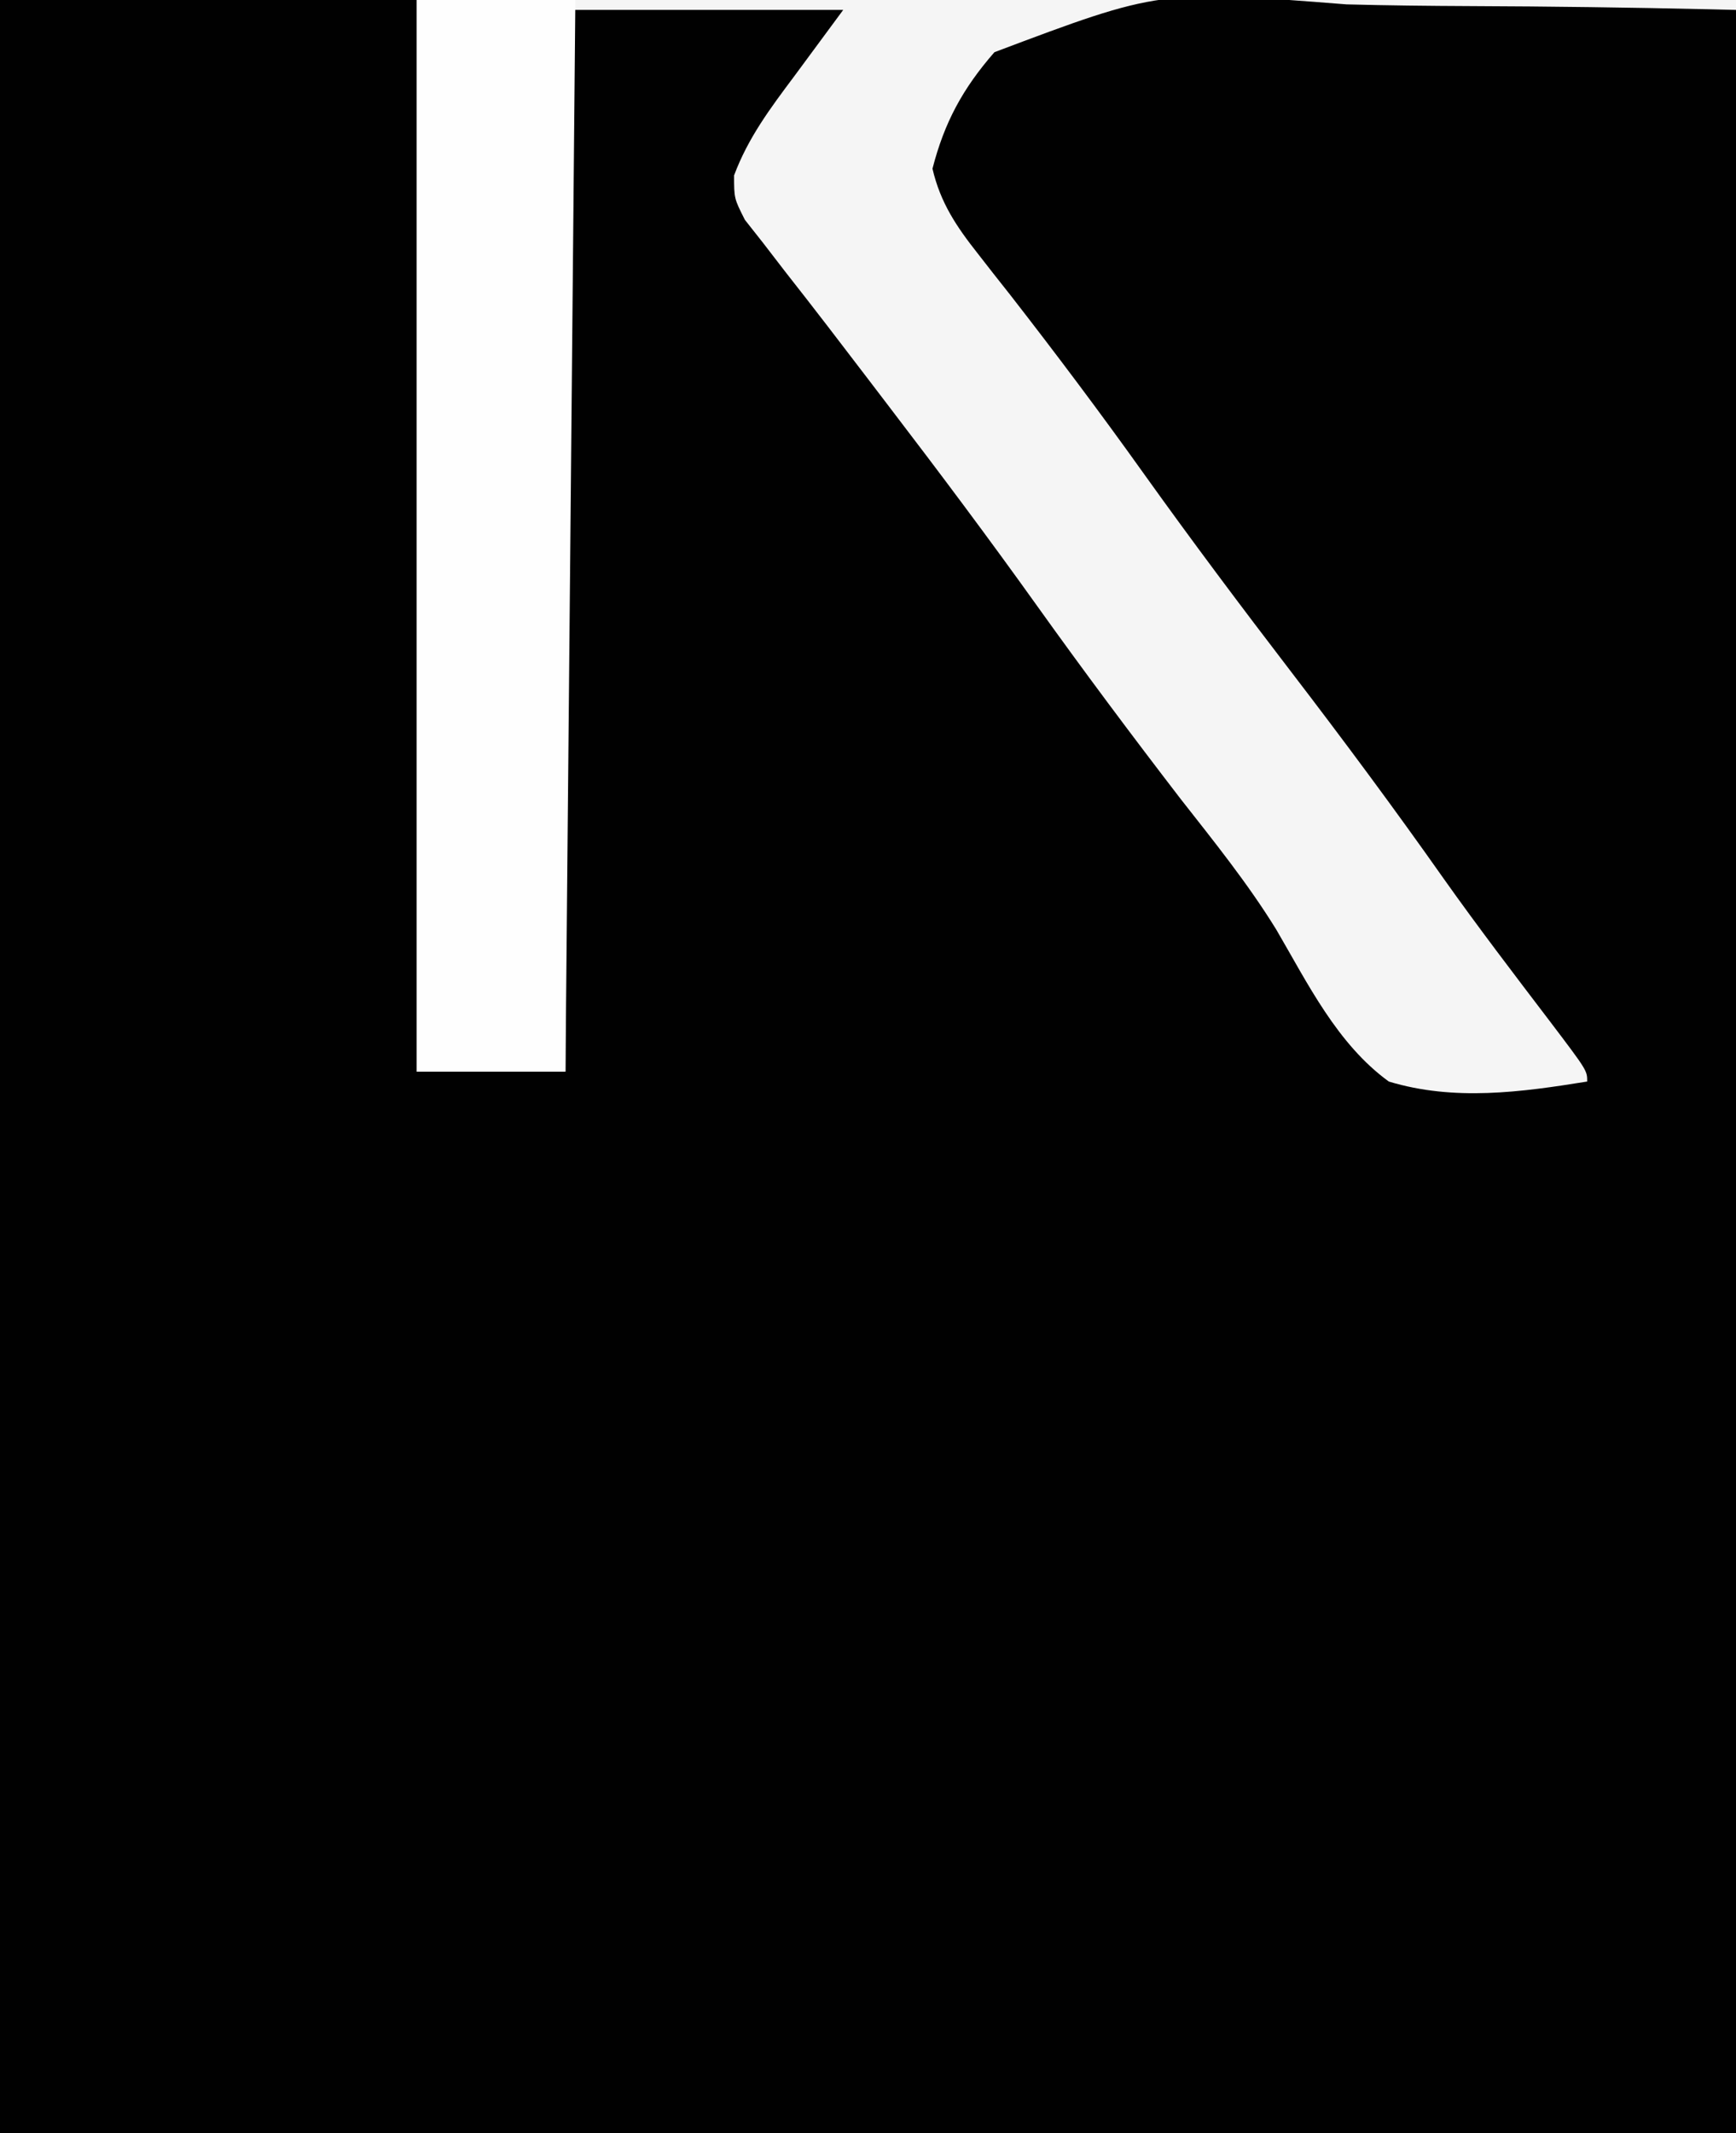 <?xml version="1.0" encoding="UTF-8"?>
<svg version="1.1" xmlns="http://www.w3.org/2000/svg" width="175" height="215">
<rect width="100%" height="100%" fill="#808080" stroke="none"/>
<path d="M0 0 C57.75 0 115.5 0 175 0 C175 70.95 175 141.9 175 215 C117.25 215 59.5 215 0 215 C0 144.05 0 73.1 0 0 Z " fill="#010101" transform="translate(0,0)"/>
<path d="M0 0 C43.89 0 87.78 0 133 0 C133 0.33 133 0.66 133 1 C132.147 0.979 131.295 0.958 130.417 0.937 C122.341 0.754 114.267 0.644 106.189 0.614 C102.037 0.596 97.888 0.551 93.737 0.441 C74.957 -1.035 74.957 -1.035 58.245 5.261 C55.062 8.911 53.206 12.31 52 17 C52.799 20.434 54.416 22.832 56.582 25.574 C57.095 26.232 57.608 26.89 58.136 27.567 C58.689 28.267 59.242 28.967 59.812 29.688 C64.435 35.627 68.941 41.624 73.312 47.75 C78.149 54.513 83.128 61.152 88.188 67.75 C93.44 74.6 98.569 81.506 103.539 88.562 C106.995 93.436 110.623 98.184 114.243 102.937 C118 107.895 118 107.895 118 109 C111.318 110.079 104.587 110.997 98 109 C92.794 105.217 89.842 99.136 86.654 93.682 C83.784 89.028 80.37 84.799 77 80.5 C72.059 74.074 67.214 67.594 62.5 61 C57.682 54.26 52.722 47.642 47.688 41.062 C47.008 40.17 46.328 39.278 45.627 38.359 C42.83 34.69 40.028 31.027 37.172 27.402 C36.435 26.445 35.697 25.487 34.938 24.5 C34.328 23.727 33.718 22.953 33.09 22.156 C32 20 32 20 32 17.676 C33.419 13.879 35.647 10.915 38.062 7.688 C39.692 5.481 41.321 3.274 43 1 C33.76 1 24.52 1 15 1 C15 36.31 15 71.62 15 108 C10.05 108 5.1 108 0 108 C0 72.36 0 36.72 0 0 Z " fill="#F5F5F5" transform="translate(42,0)"/>
<path d="M0 0 C5.28 0 10.56 0 16 0 C15.67 35.64 15.34 71.28 15 108 C10.05 108 5.1 108 0 108 C0 72.36 0 36.72 0 0 Z " fill="#FEFEFE" transform="translate(42,0)"/>
</svg>
